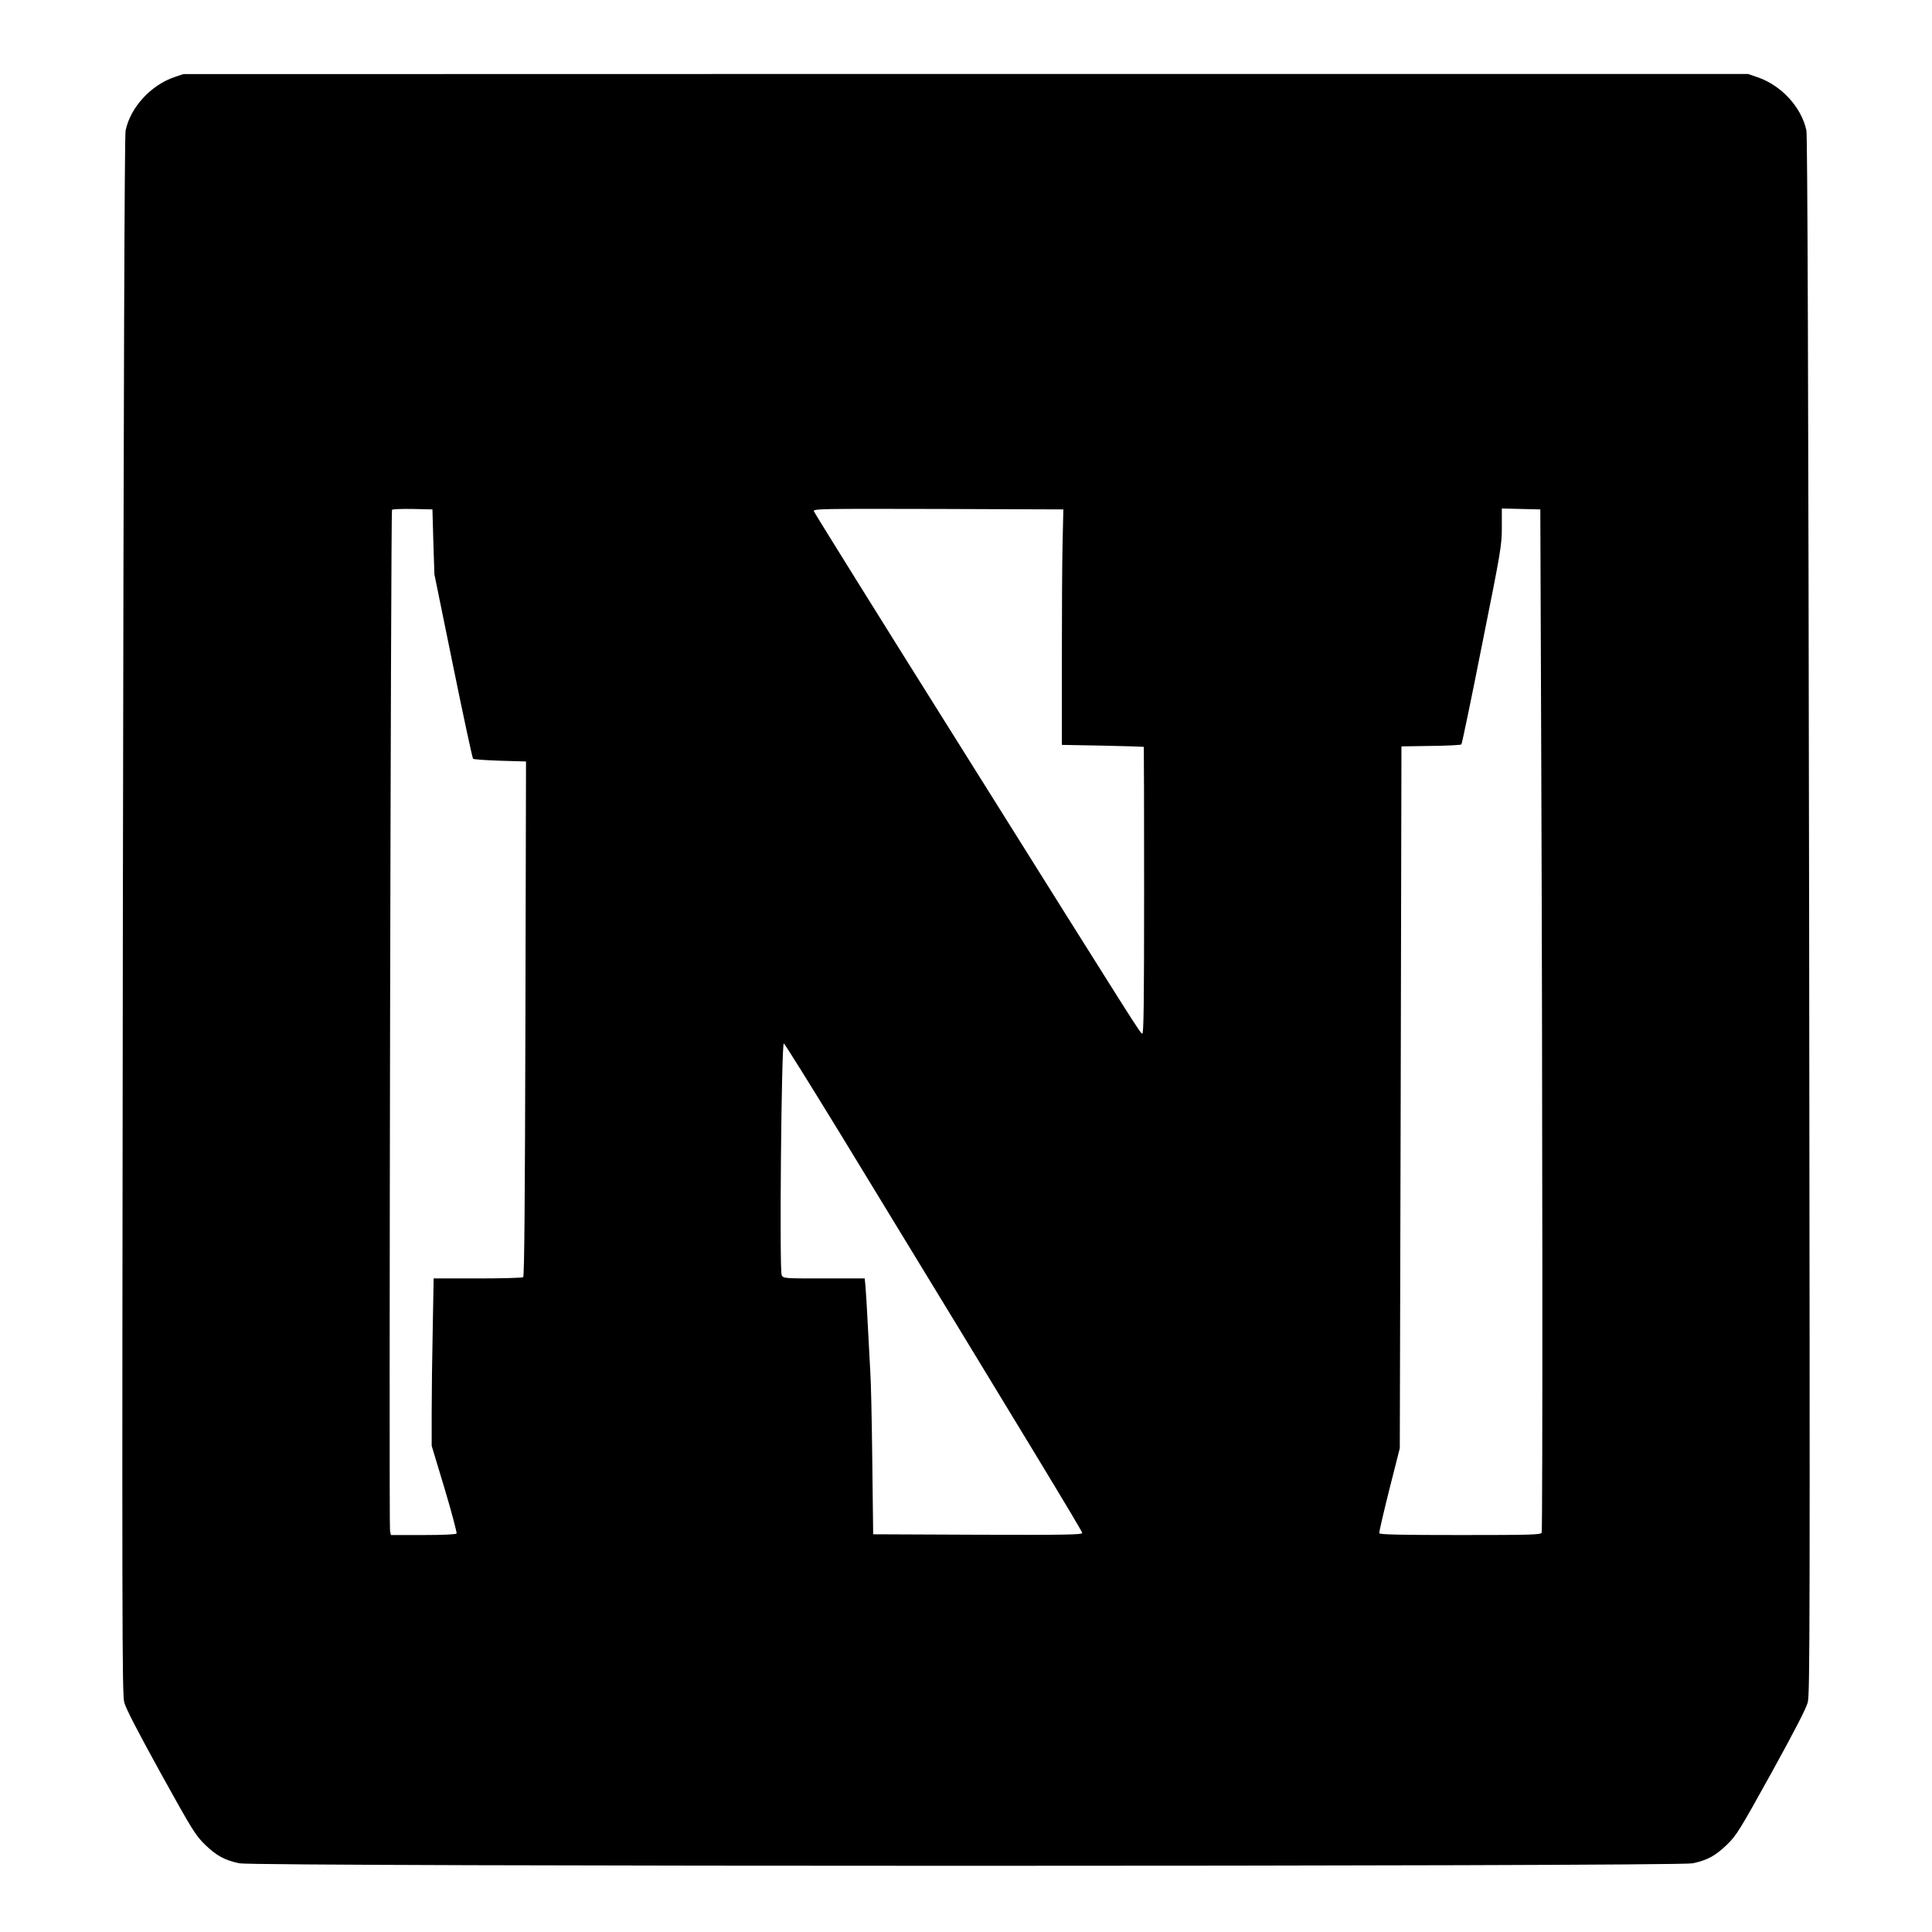 <?xml version="1.0" standalone="no"?>
<!DOCTYPE svg PUBLIC "-//W3C//DTD SVG 20010904//EN"
 "http://www.w3.org/TR/2001/REC-SVG-20010904/DTD/svg10.dtd">
<svg version="1.0" xmlns="http://www.w3.org/2000/svg"
 width="1280pt" height="1280pt" viewBox="0 0 1280 1280"
 preserveAspectRatio="xMidYMid meet">
<g transform="translate(0,1280) scale(0.1,-0.1)"
fill="#000000" stroke="none">
<path d="M1155 12289 c-157 -54 -291 -201 -323 -354 -7 -34 -13 -1669 -18
-5200 -6 -4732 -5 -5155 9 -5213 12 -44 84 -183 242 -470 211 -381 230 -411
293 -473 78 -75 130 -103 228 -124 104 -22 9524 -22 9628 0 98 21 150 49 228
124 63 62 82 92 293 473 158 287 230 426 242 470 14 58 15 481 9 5213 -5 3531
-11 5166 -18 5200 -32 154 -167 301 -326 354 l-61 21 -5183 0 -5183 -1 -60
-20z m1716 -3079 l7 -215 124 -607 c68 -334 128 -611 132 -615 4 -4 85 -10
179 -13 l172 -5 -4 -1705 c-3 -1226 -7 -1707 -15 -1712 -6 -4 -142 -8 -302 -8
l-291 0 -6 -332 c-4 -182 -7 -431 -7 -554 l0 -223 86 -285 c47 -157 82 -291
79 -296 -4 -6 -89 -10 -220 -10 l-215 0 -6 27 c-8 30 5 6753 13 6765 2 5 64 7
136 6 l132 -3 6 -215z m4169 0 c-3 -118 -5 -469 -5 -780 l0 -565 270 -5 c149
-3 271 -7 273 -8 1 -1 2 -430 2 -953 0 -756 -3 -950 -12 -947 -15 5 4 -26
-1208 1908 -530 844 -965 1543 -968 1553 -4 16 38 17 824 15 l829 -3 -5 -215z
m3171 -1390 c9 -2259 10 -5155 3 -5174 -5 -14 -62 -16 -539 -16 -396 0 -534 3
-537 12 -2 6 28 135 66 287 l70 276 6 2325 5 2325 195 3 c107 1 198 6 202 10
4 4 66 301 137 661 126 627 131 659 131 778 l0 124 128 -3 127 -3 6 -1605z
m-4635 -2546 c1269 -2081 1594 -2618 1594 -2630 0 -12 -106 -14 -692 -12
l-693 3 -6 495 c-3 272 -9 533 -13 580 -3 47 -10 182 -16 300 -6 118 -13 239
-16 268 l-5 52 -269 0 c-265 0 -269 0 -281 21 -16 30 -2 1542 14 1536 6 -2
178 -278 383 -613z"/>
</g>
</svg>
